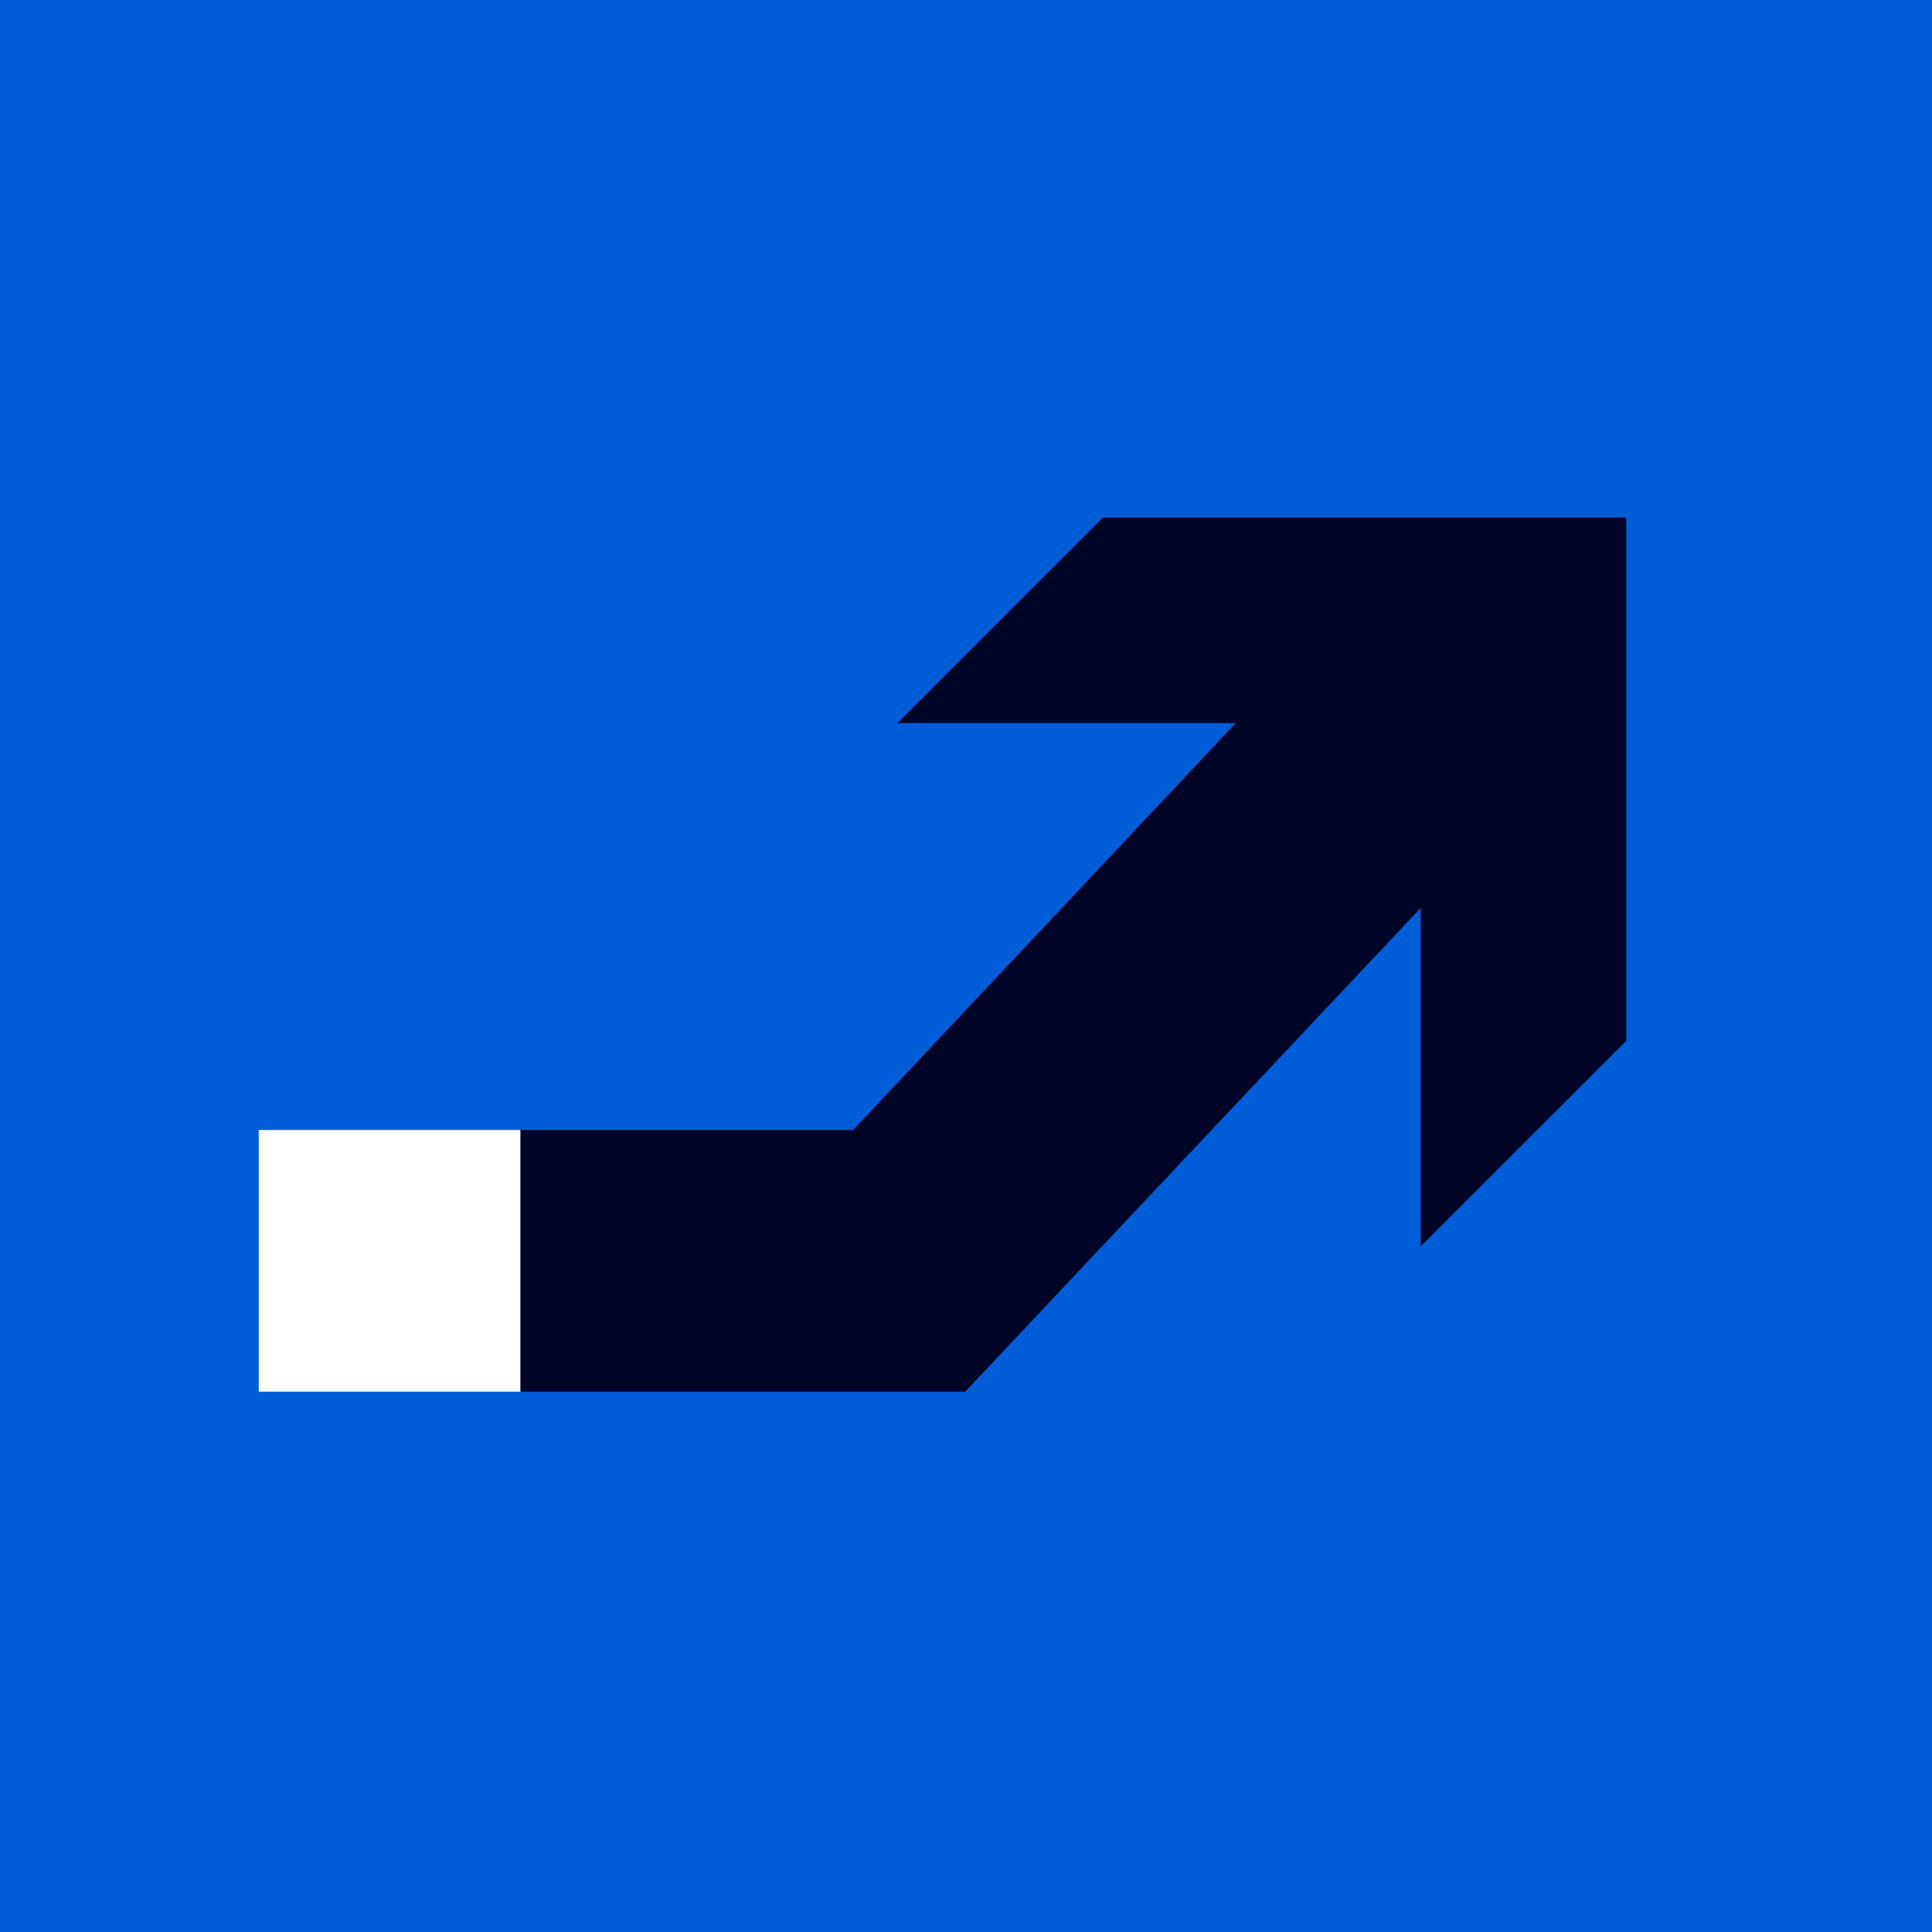 <svg xmlns="http://www.w3.org/2000/svg" width="70" height="70" viewBox="0 0 70 70">
  <rect x="0" y="0" width="70" height="70" fill="#333333" stroke="none"/>
  <g id="分享ICON" transform="translate(-1850 -3497)">
    <g id="Top" transform="translate(1850 3497)">
      <g id="组_192" data-name="组 192">
        <g id="组_191" data-name="组 191">
          <g id="组_190" data-name="组 190">
            <path id="路径_120" data-name="路径 120" d="M0,0H70V70H0Z" transform="translate(70 70) rotate(180)" fill="#005dd8"/>
          </g>
        </g>
      </g>
    </g>
    <g id="组_313" data-name="组 313" transform="translate(7134 20889)">
      <g id="组_311" data-name="组 311" transform="translate(-5287 -17395)">
        <rect id="矩形_209" data-name="矩形 209" width="70" height="70" transform="translate(3 3)" fill="none"/>
        <g id="组_312" data-name="组 312" transform="translate(12.375 21.749)">
          <path id="路径_146" data-name="路径 146" d="M74.243,53.769l-7.448,7.448H79.051L65.186,75.962H53.124v9.48H69.25l16.5-17.522V80.177L93.2,72.729V53.769Z" transform="translate(-43.653 -53.769)" fill="#000528"/>
          <rect id="矩形_211" data-name="矩形 211" width="9.48" height="9.48" transform="translate(0 22.193)" fill="#fff"/>
        </g>
      </g>
    </g>
  </g>
</svg>
